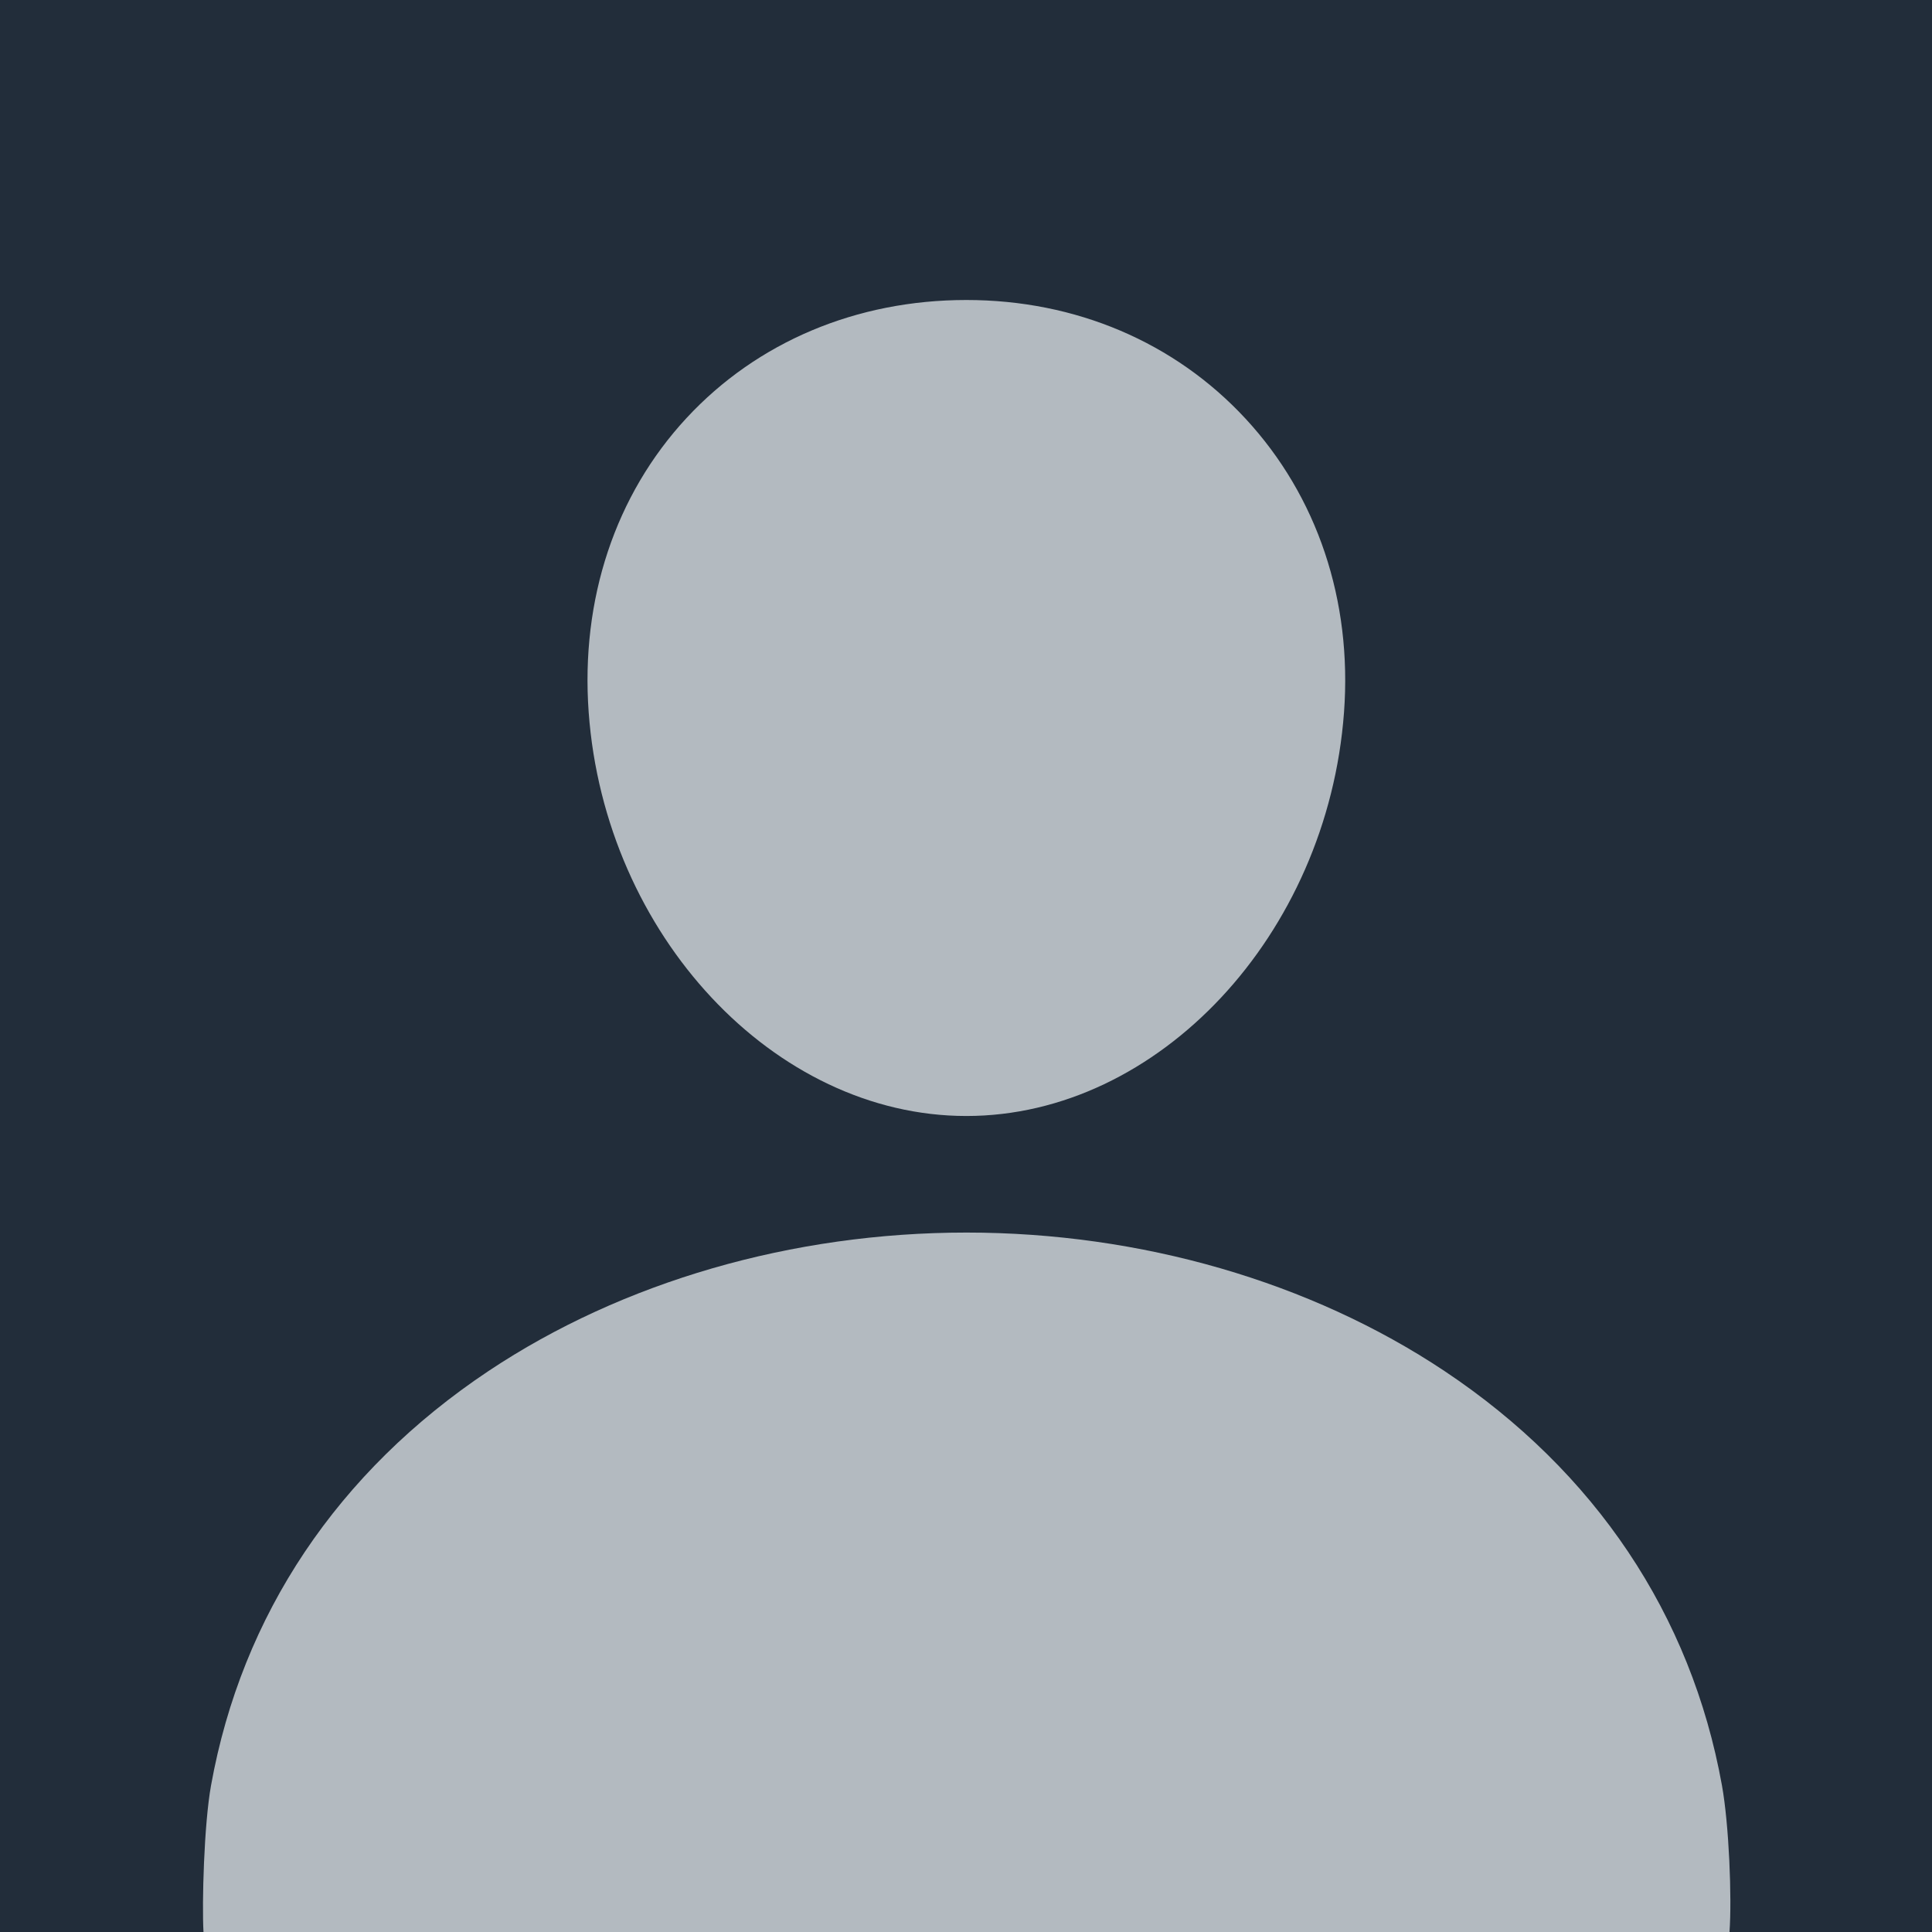 <svg xmlns="http://www.w3.org/2000/svg" width="512" height="512" fill="none"><g clip-path="url(#a)"><path d="M0 0h512v512H0V0Z" fill="#222D3A"></path><path d="M330.085 110.955c-18.786-20.283-45.026-31.453-73.988-31.453-29.116 0-55.442 11.102-74.142 31.26-18.902 20.379-28.112 48.076-25.95 77.984 4.287 59.005 49.187 107.004 100.092 107.004 50.906 0 95.729-47.99 100.083-106.985 2.191-29.637-7.077-57.276-26.095-77.81ZM53.928 511.997h404.405c.667-8.997-.127-28.498-2-38.856-8.148-45.2-33.576-83.169-73.544-109.814-35.507-23.652-80.484-36.685-126.659-36.685-46.174 0-91.152 13.024-126.659 36.685-39.967 26.655-65.396 64.624-73.543 109.823-1.873 10.359-2.428 31.35-2 38.847Z" fill="#B3BAC0"></path></g><defs><clipPath id="a"><path fill="#fff" d="M0 0h512v512H0z"></path></clipPath></defs></svg>